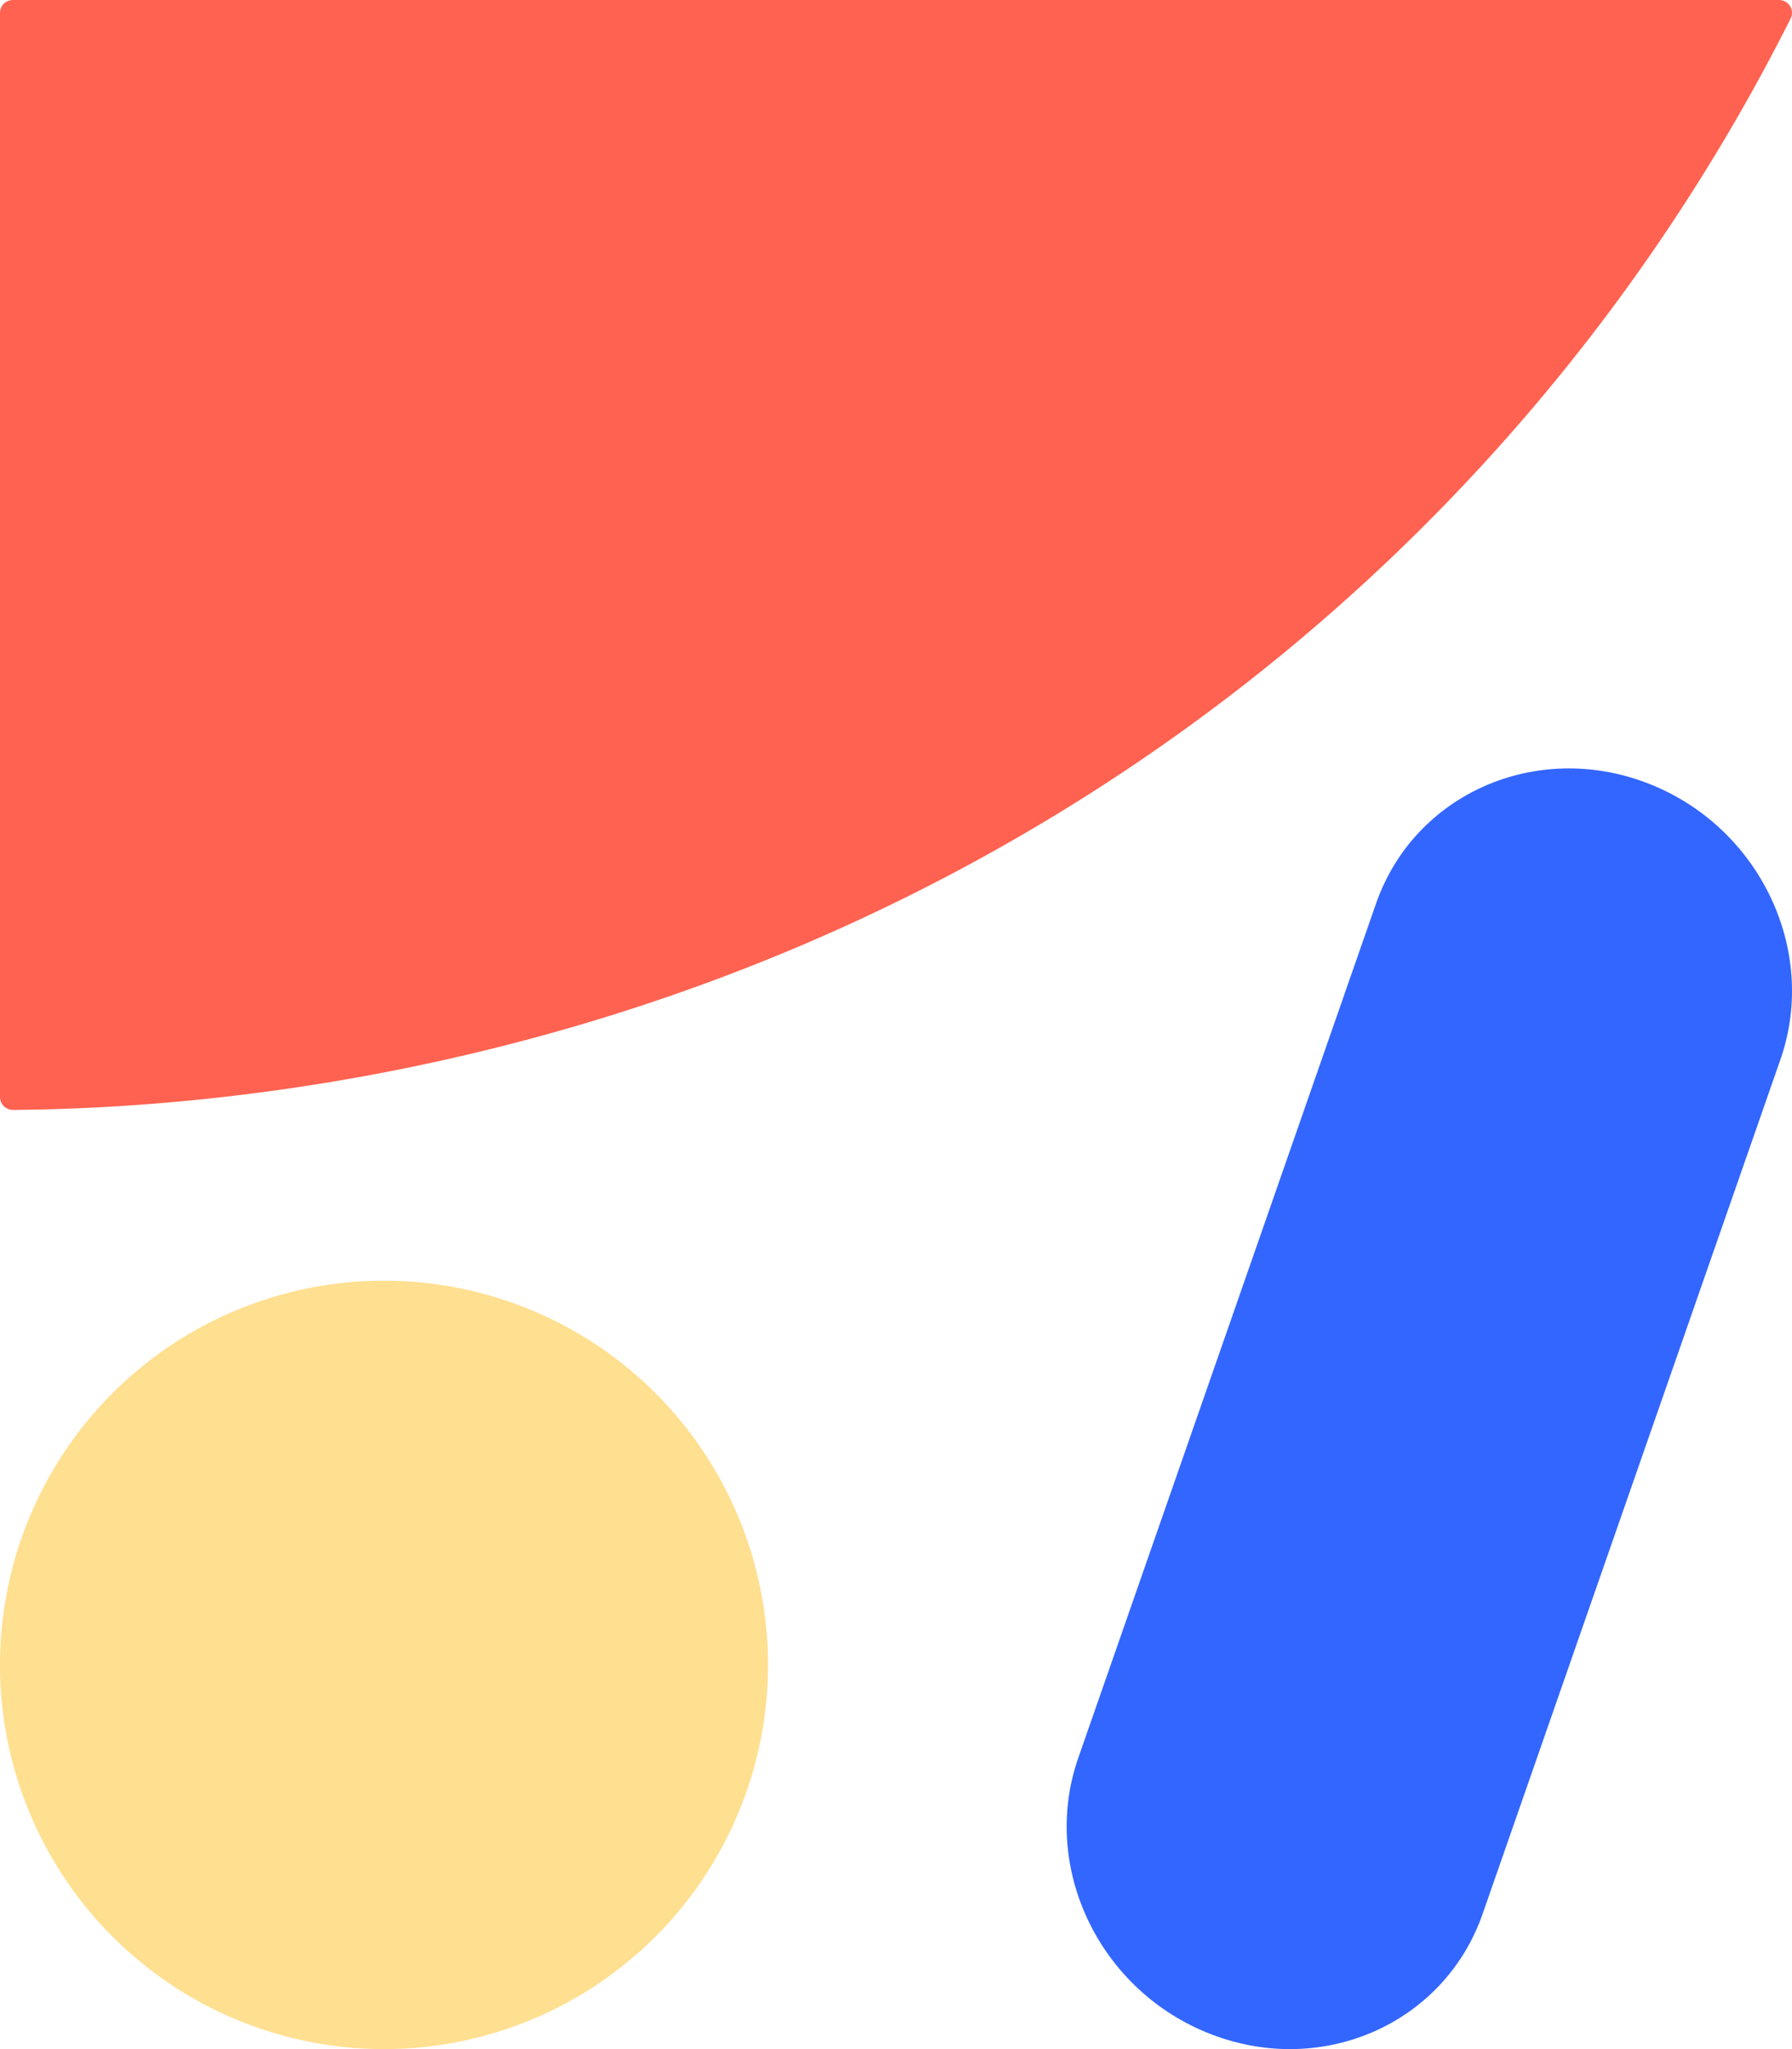 <svg width="42" height="48" viewBox="0 0 42 48" xmlns="http://www.w3.org/2000/svg">
    <g fill-rule="nonzero" fill="none">
        <path d="M.31 0h41.38a.308.308 0 0 1 .262.139.297.297 0 0 1 .017.293 45.995 45.995 0 0 1-15.605 17.625C15.605 25.22 4.771 25.96.312 26a.312.312 0 0 1-.22-.086.3.3 0 0 1-.092-.216V.302a.299.299 0 0 1 .191-.28A.31.31 0 0 1 .31 0z" fill="#FF6250"/>
        <path d="M9 48a9 9 0 1 0 0-18 9 9 0 0 0 0 18z" fill="#FFDF90"/>
        <path d="M28.39 47.654c-2.618-1.005-4.01-3.899-3.123-6.461l6.984-20.028c.895-2.562 3.742-3.824 6.36-2.82 2.617 1.006 4.009 3.898 3.122 6.462l-6.985 20.028c-.894 2.562-3.741 3.826-6.358 2.819z" fill="#36F"/>
    </g>
</svg>
